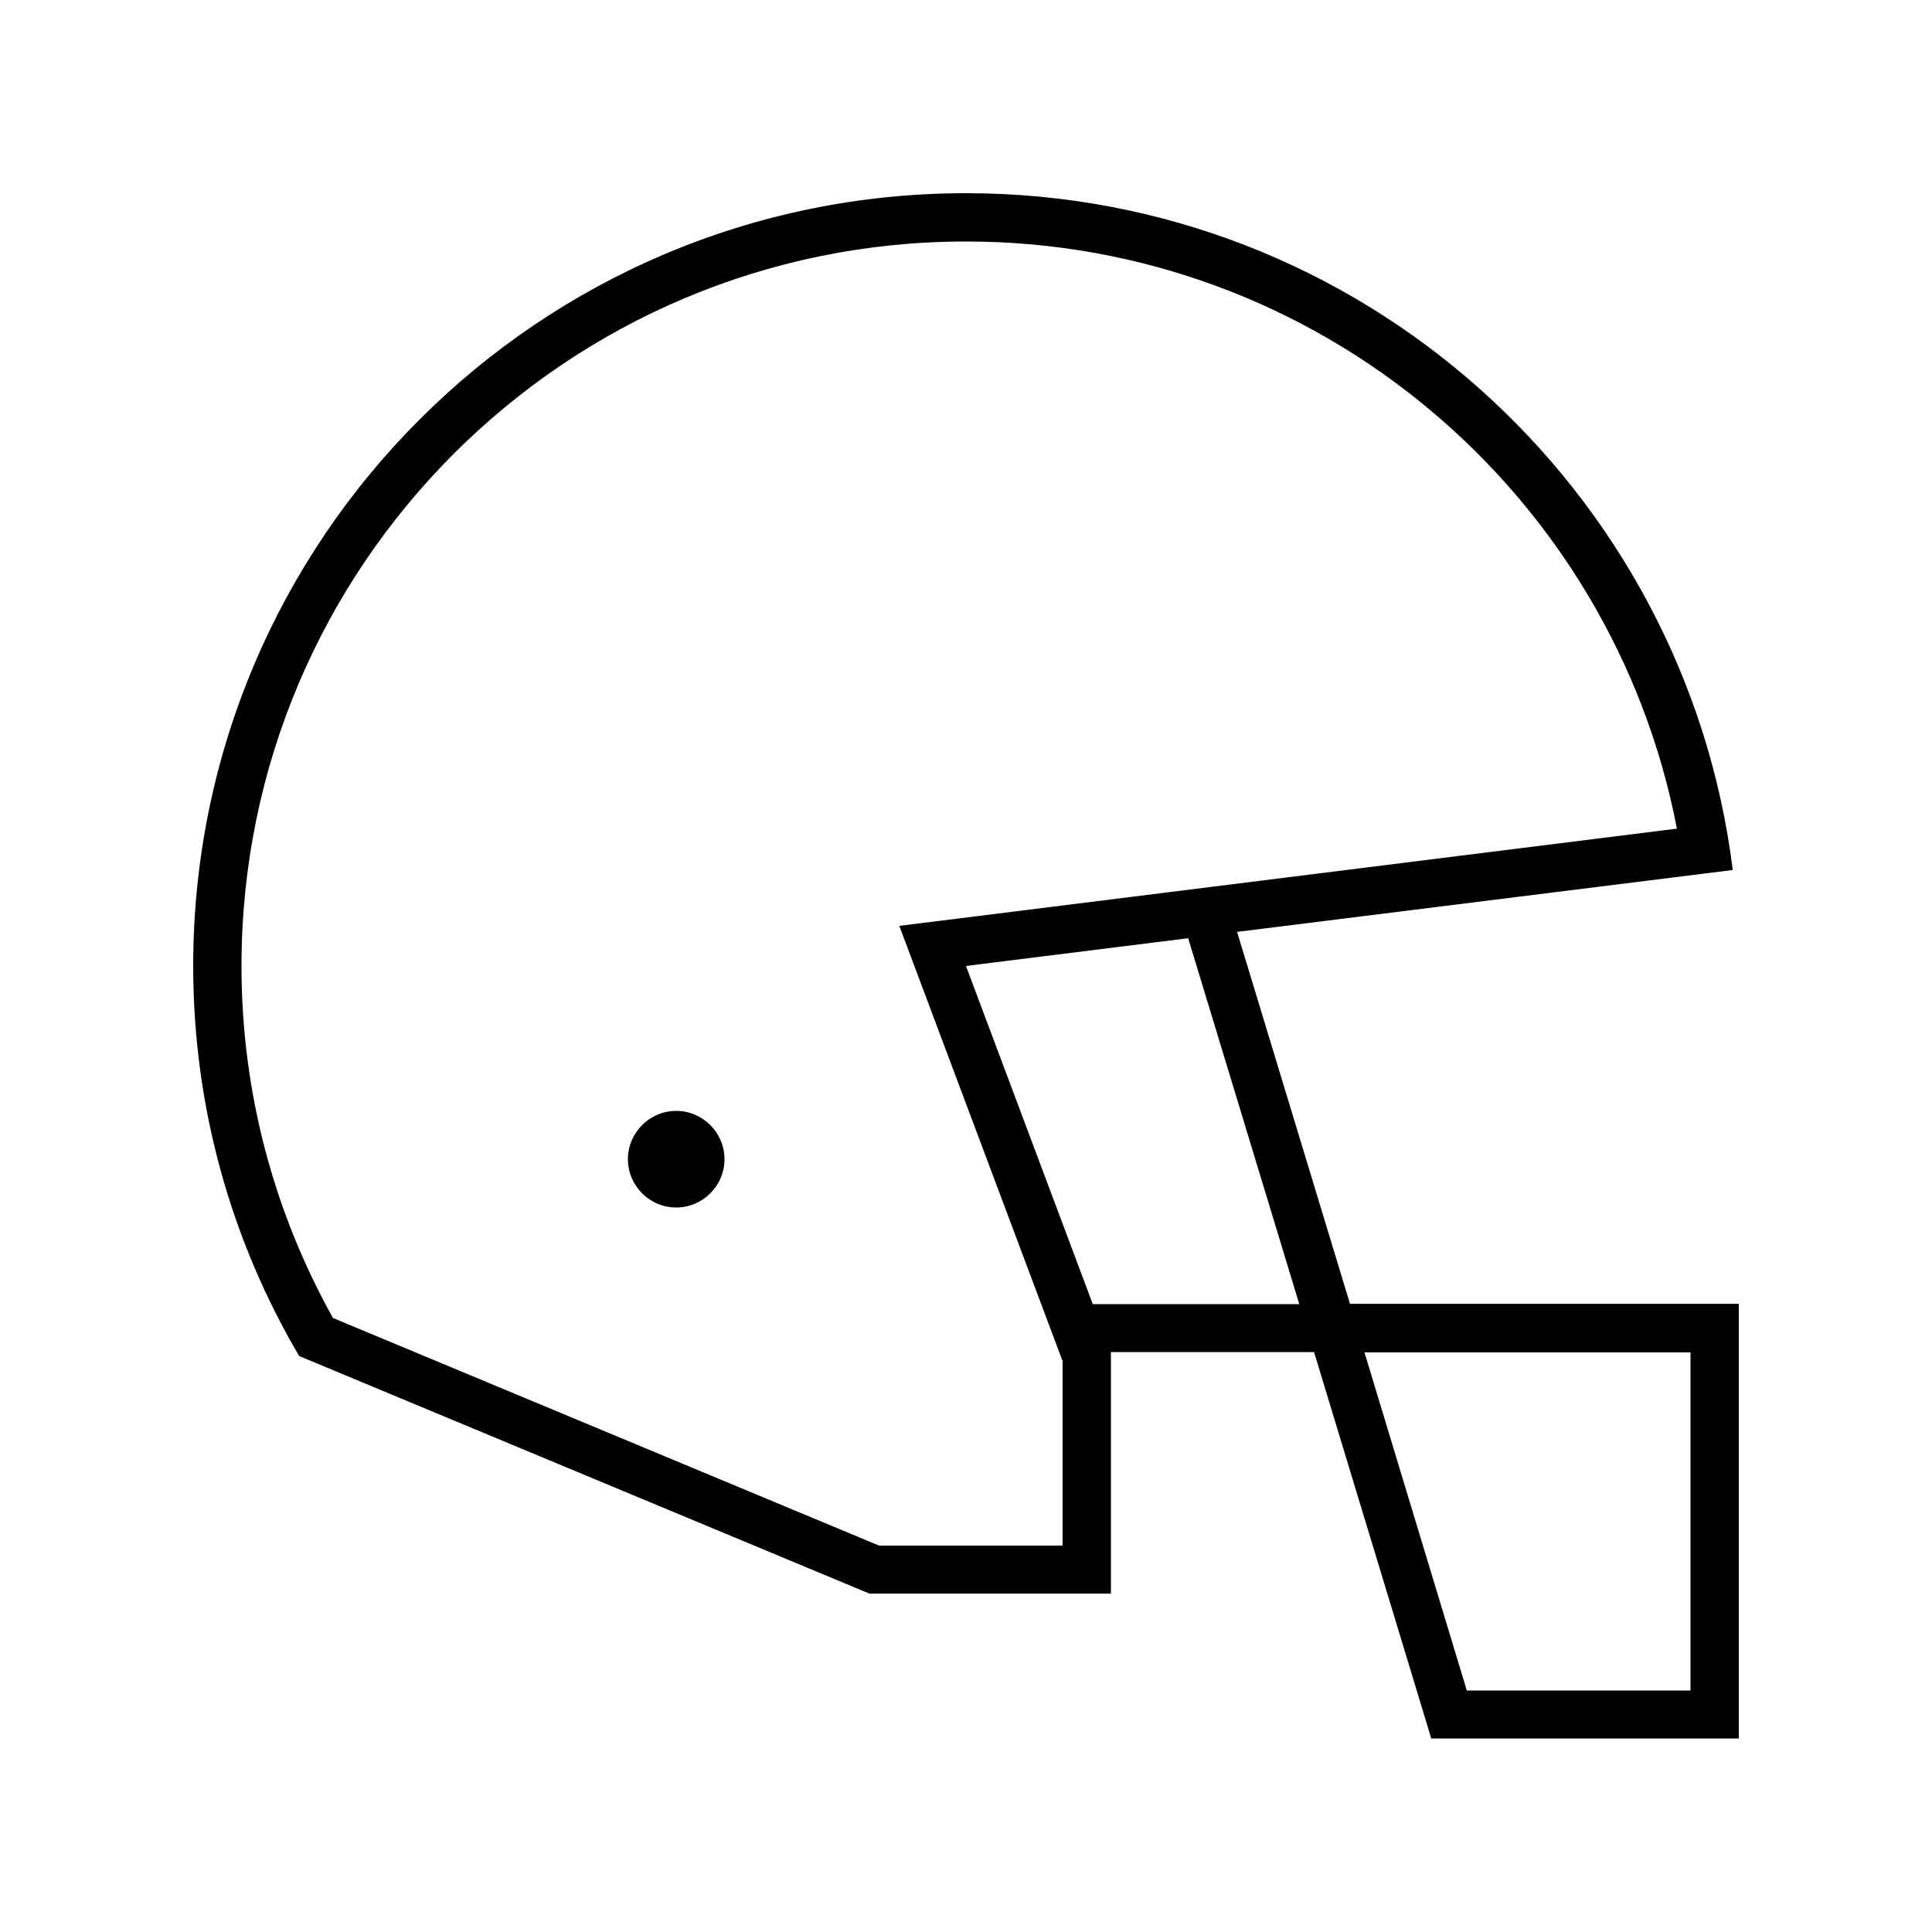 <svg xmlns="http://www.w3.org/2000/svg" viewBox="0 0 640 640"><!--! Font Awesome Pro 7.1.0 by @fontawesome - https://fontawesome.com License - https://fontawesome.com/license (Commercial License) Copyright 2025 Fonticons, Inc. --><path fill="currentColor" d="M320 64C450.6 64 558.3 161.9 574 288.2L409.8 308.7L447.2 431.9L576 431.9L576 575.9L474.1 575.9L472.4 570.2L435.3 447.9L368 447.9L368 527.9L288 527.9L99.1 449.2C76.8 411.3 64 367.2 64 320C64 178.6 178.6 64 320 64zM485.9 560L560 560L560 448L452 448L485.9 560zM320 80C187.5 80 80 187.5 80 320C80 362.3 91 402 110.3 436.6L291.2 512L352 512L352 450.9L297.9 306.7L318 304.2L555.5 274.5C534.2 163.7 436.9 80 320 80zM320 320L362 432L430.4 432L393.6 310.8L319.9 320zM224 400C215.2 400 208 392.8 208 384C208 375.2 215.2 368 224 368C232.8 368 240 375.2 240 384C240 392.8 232.8 400 224 400z"/></svg>